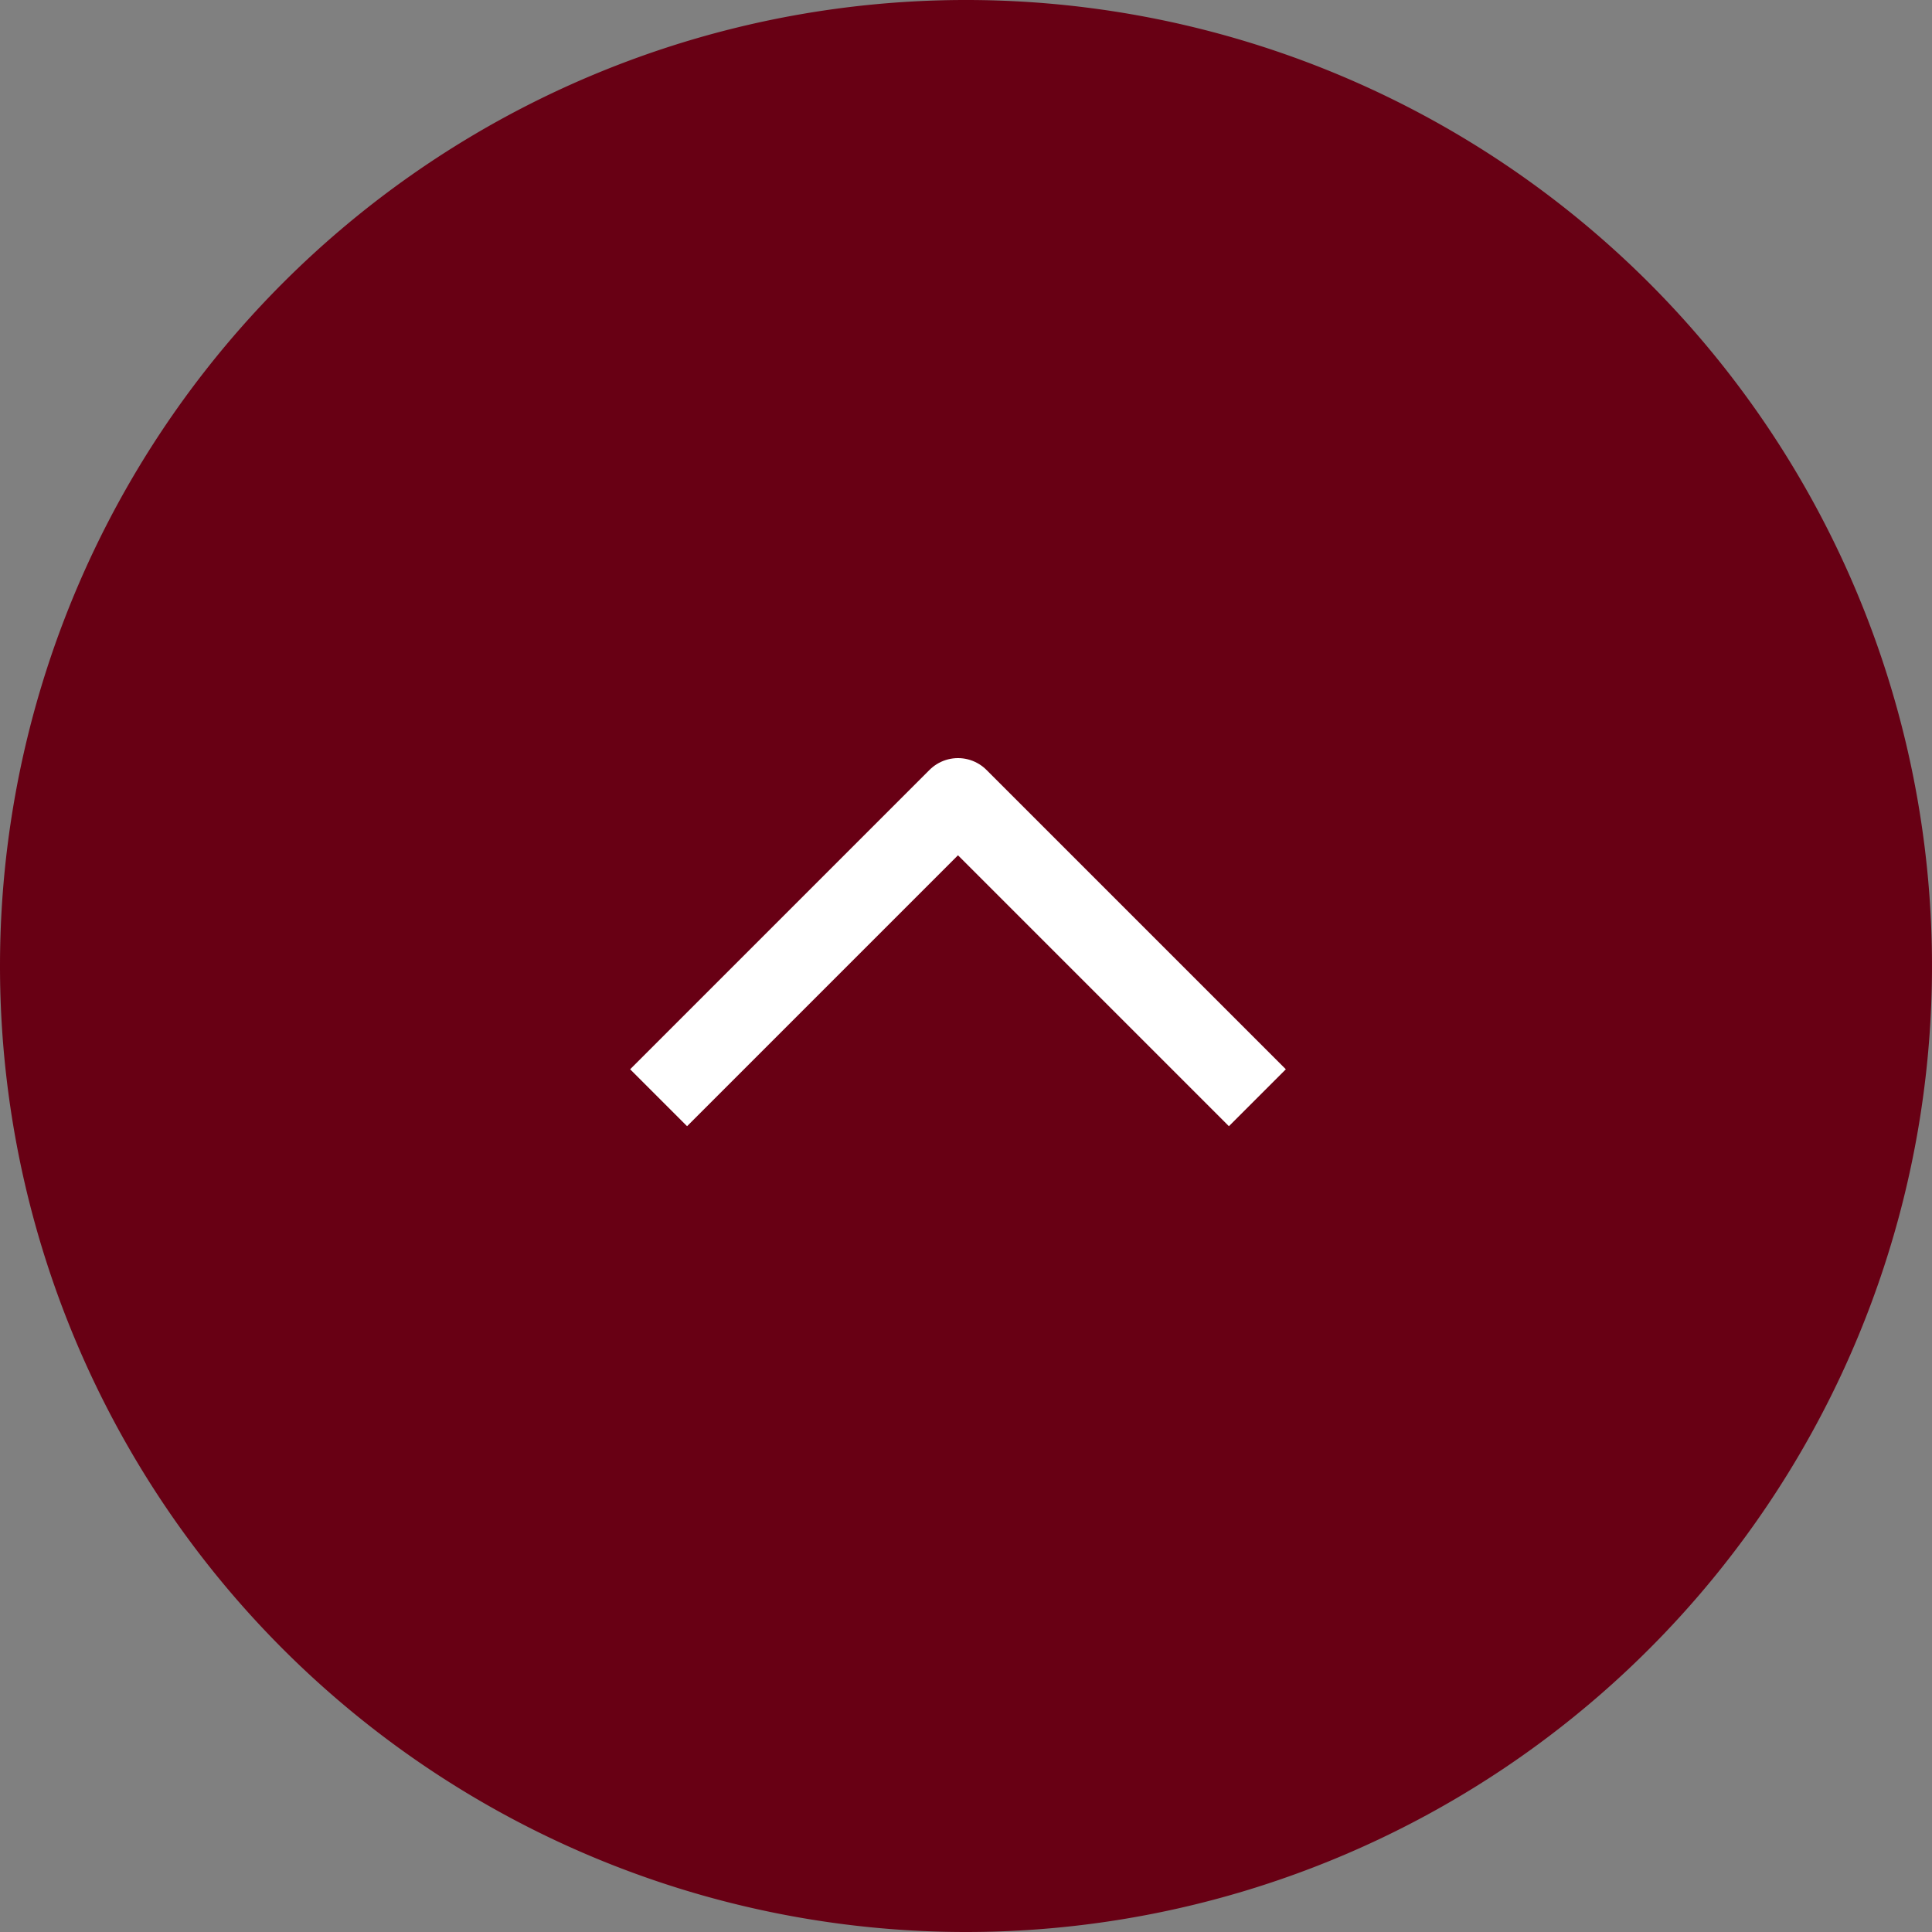 <svg xmlns="http://www.w3.org/2000/svg" width="48" height="48" viewBox="0 0 48 48">
  <rect x="0" y="0" width="48" height="48" fill="#808080" stroke="none"/>
  <g id="pagetop" transform="translate(0 48) rotate(-90)">
    <path id="パス_143" data-name="パス 143" d="M24,0A24,24,0,1,1,0,24,24,24,0,0,1,24,0Z" fill="#680014"/>
    <path id="パス_14" data-name="パス 14" d="M796.745,2255.053l7.438,7.438-7.438,7.438" transform="translate(-776.018 -2238.69)" fill="none" stroke="#fff" stroke-linejoin="round" stroke-width="2"/>
  </g>
</svg>
